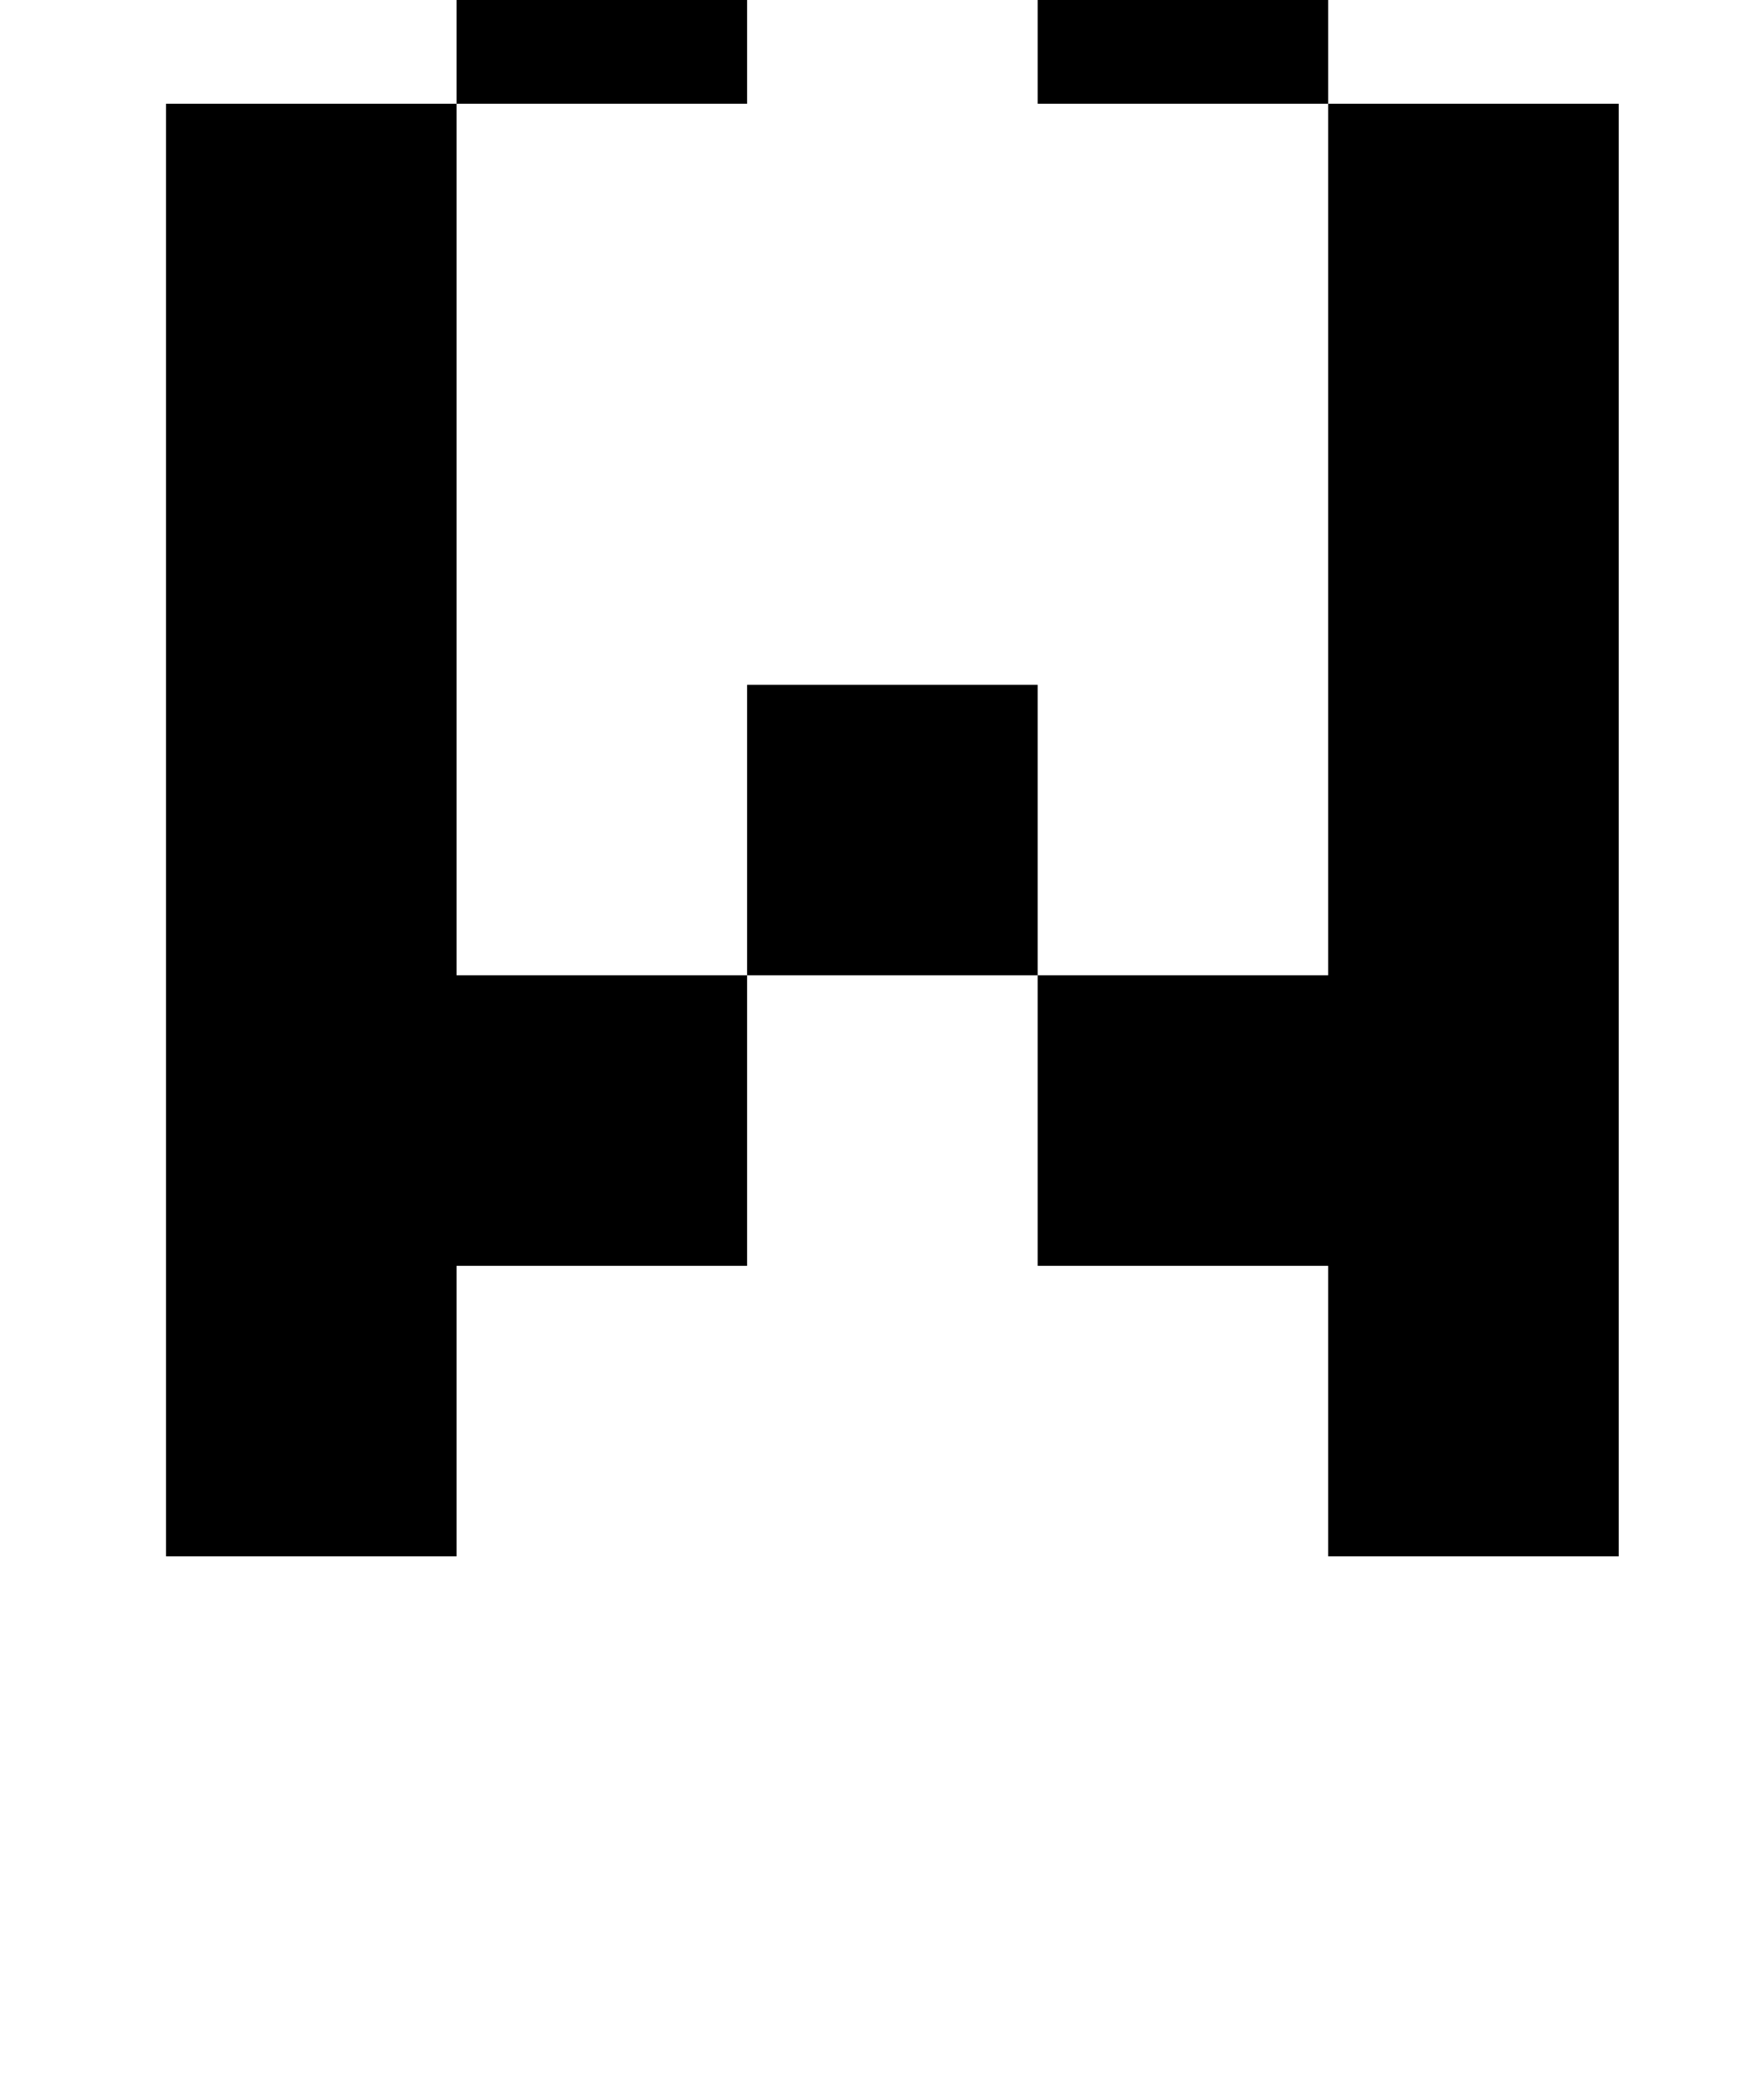 <?xml version="1.0" standalone="no"?>
<!DOCTYPE svg PUBLIC "-//W3C//DTD SVG 1.1//EN" "http://www.w3.org/Graphics/SVG/1.1/DTD/svg11.dtd" >
<svg xmlns="http://www.w3.org/2000/svg" xmlns:xlink="http://www.w3.org/1999/xlink" version="1.1" viewBox="-10 0 850 1000">
   <path fill="currentColor"
d="M70 750v-700h140v420h140v140h-140v140h-140zM630 470v-420h140v700h-140v-140h-140v-140h140zM350 470v-140h140v140h-140zM210 50v-140h140v-140h140v140h-140v140h-140zM490 50v-140h140v140h-140z" />
</svg>
